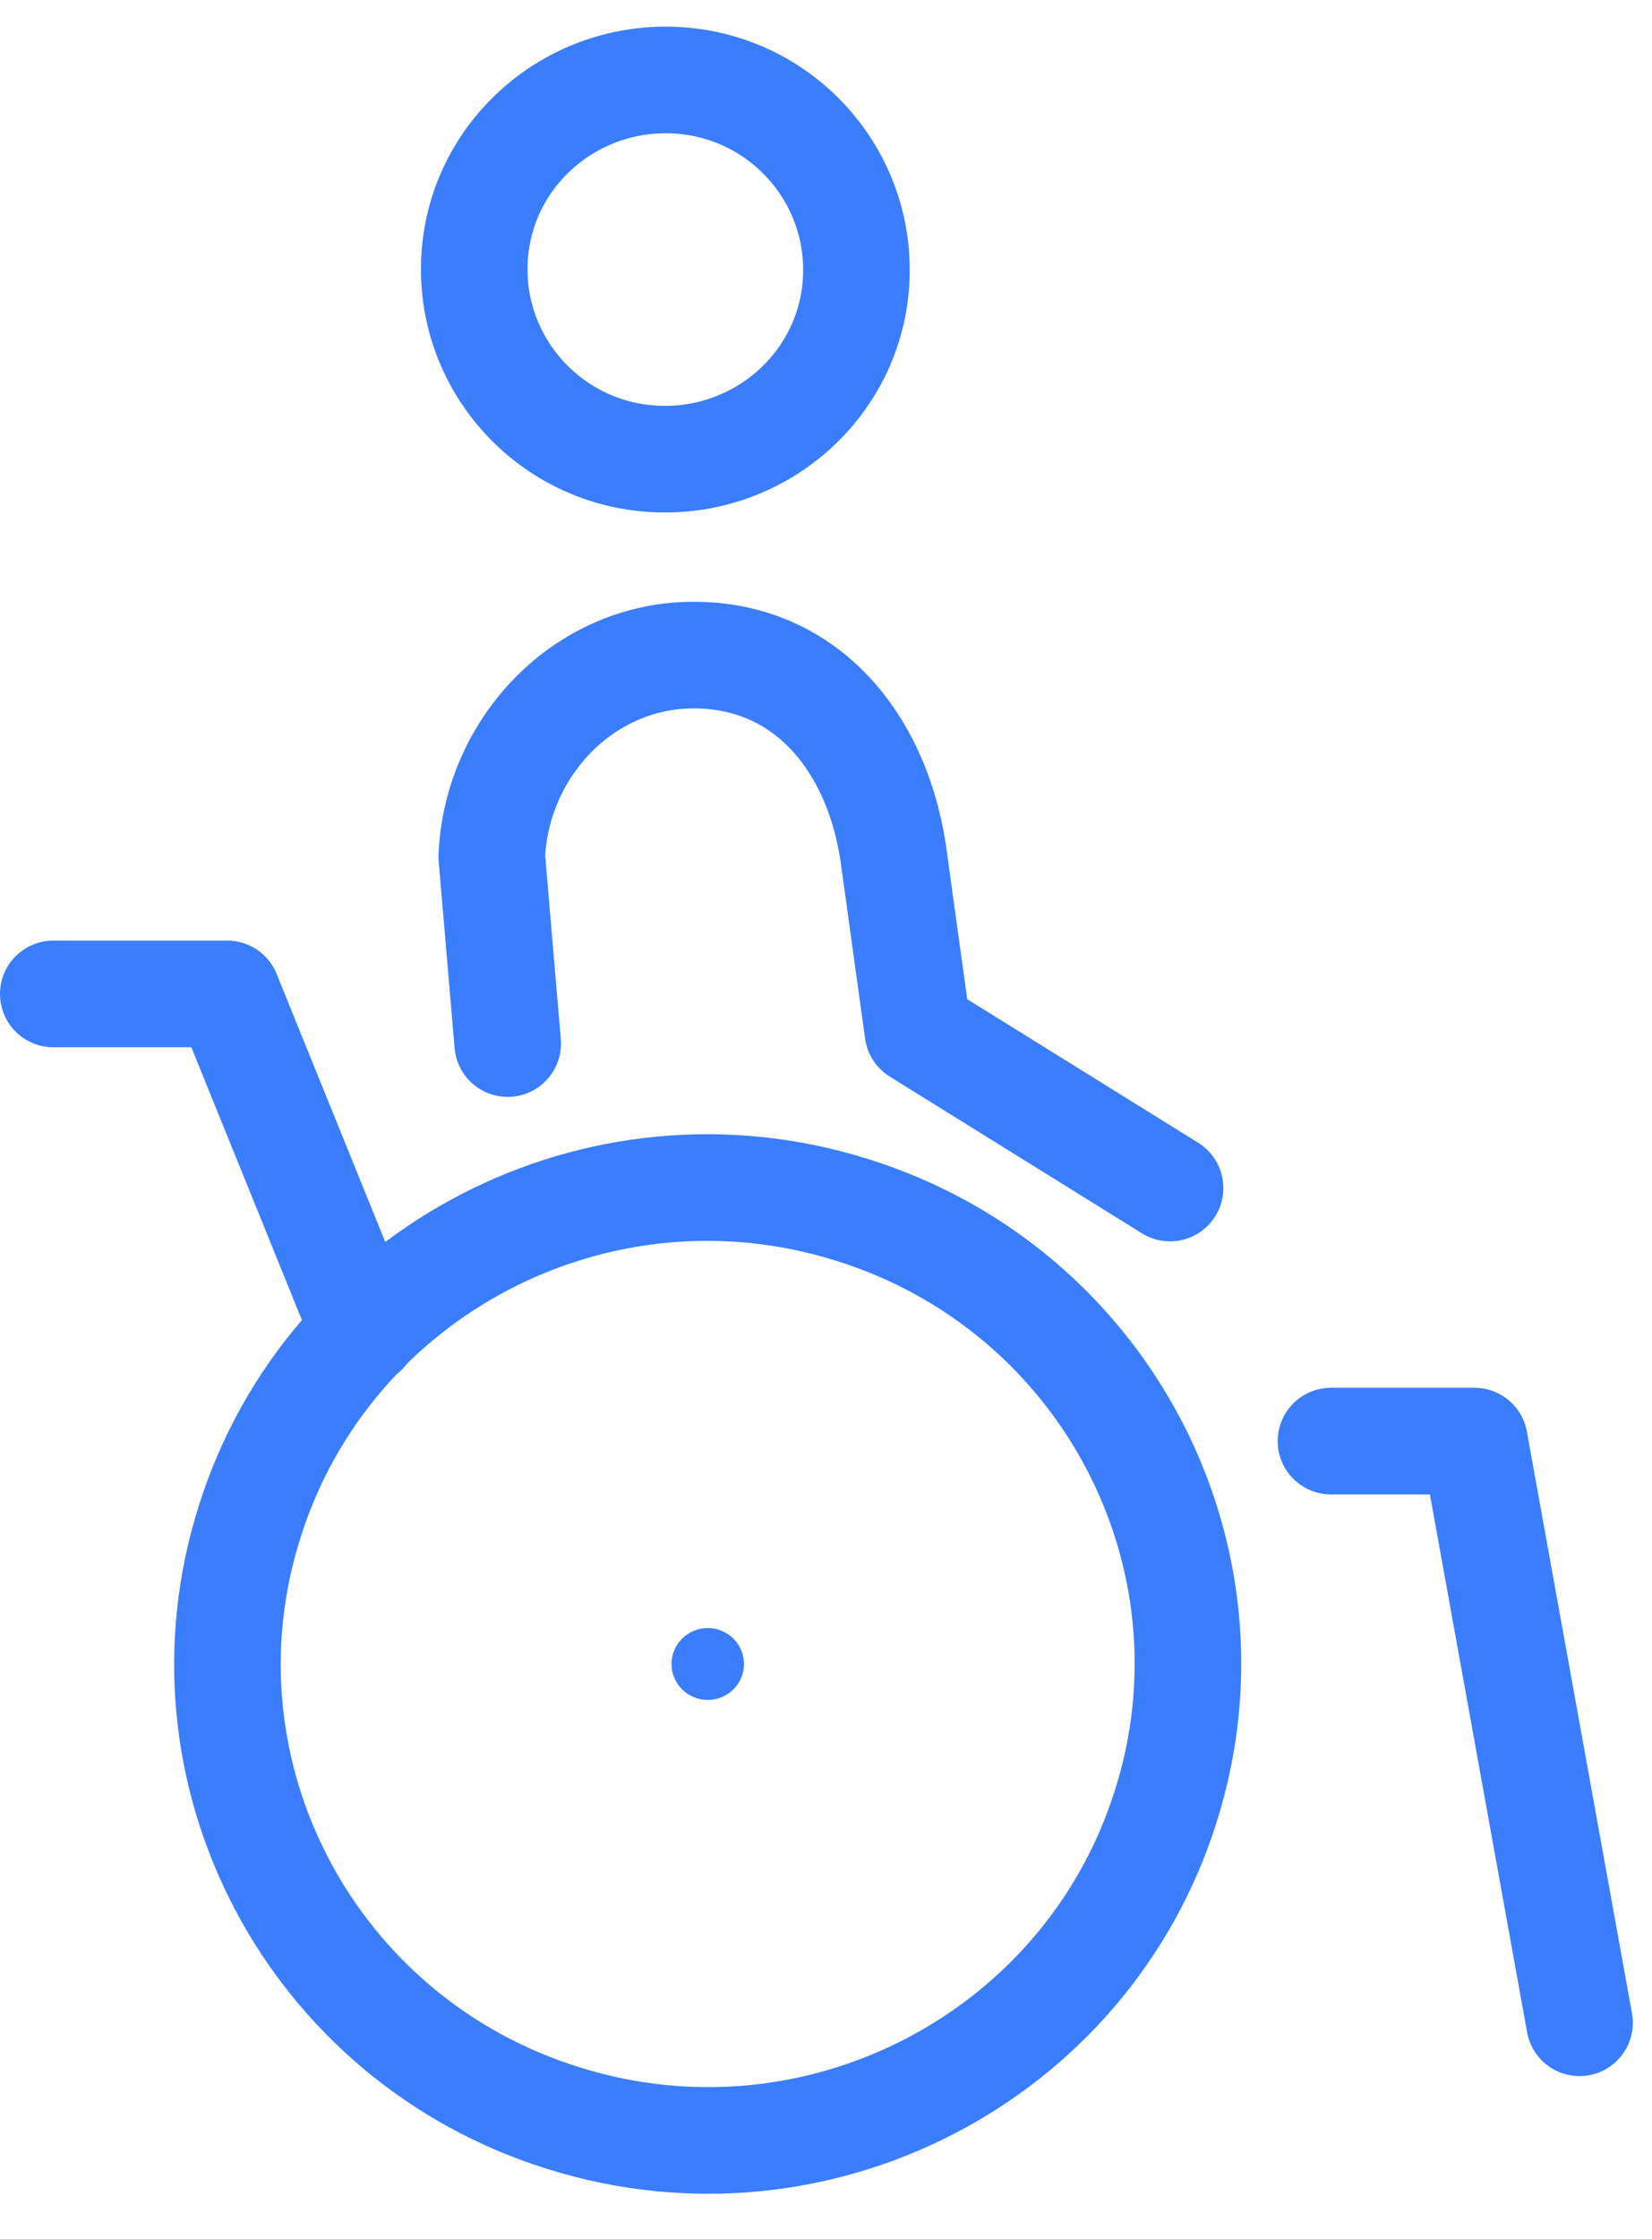 <svg width="31" height="42" viewBox="0 0 31 42" fill="none" xmlns="http://www.w3.org/2000/svg">
<path d="M16.068 5.212C15.987 7.181 14.3 8.691 12.329 8.61C10.343 8.529 8.82 6.857 8.902 4.902C8.983 2.933 10.669 1.422 12.641 1.503C14.627 1.584 16.15 3.256 16.068 5.212Z" stroke="#3A7DFF" stroke-width="2" stroke-linecap="round" stroke-linejoin="round"/>
<path d="M9.527 19.575L9.228 16.068C9.309 14.099 10.846 12.386 12.845 12.292C15.089 12.198 16.517 13.924 16.789 16.203L17.224 19.345L21.956 22.285" stroke="#3A7DFF" stroke-width="2" stroke-linecap="round" stroke-linejoin="round"/>
<path d="M24.976 27.032H27.668L29.64 37.943" stroke="#3A7DFF" stroke-width="2" stroke-linecap="round" stroke-linejoin="round"/>
<path d="M21.875 33.883C20.392 38.59 15.333 41.22 10.587 39.736C5.841 38.267 3.189 33.25 4.685 28.543C6.167 23.836 11.226 21.206 15.973 22.69C20.719 24.16 23.37 29.177 21.875 33.883Z" stroke="#3A7DFF" stroke-width="2" stroke-linecap="round" stroke-linejoin="round"/>
<ellipse cx="13.281" cy="31.213" rx="0.68" ry="0.674" fill="#3A7DFF"/>
<path d="M6.834 24.983L4.264 18.644H1" stroke="#3A7DFF" stroke-width="2" stroke-linecap="round" stroke-linejoin="round"/>
</svg>
